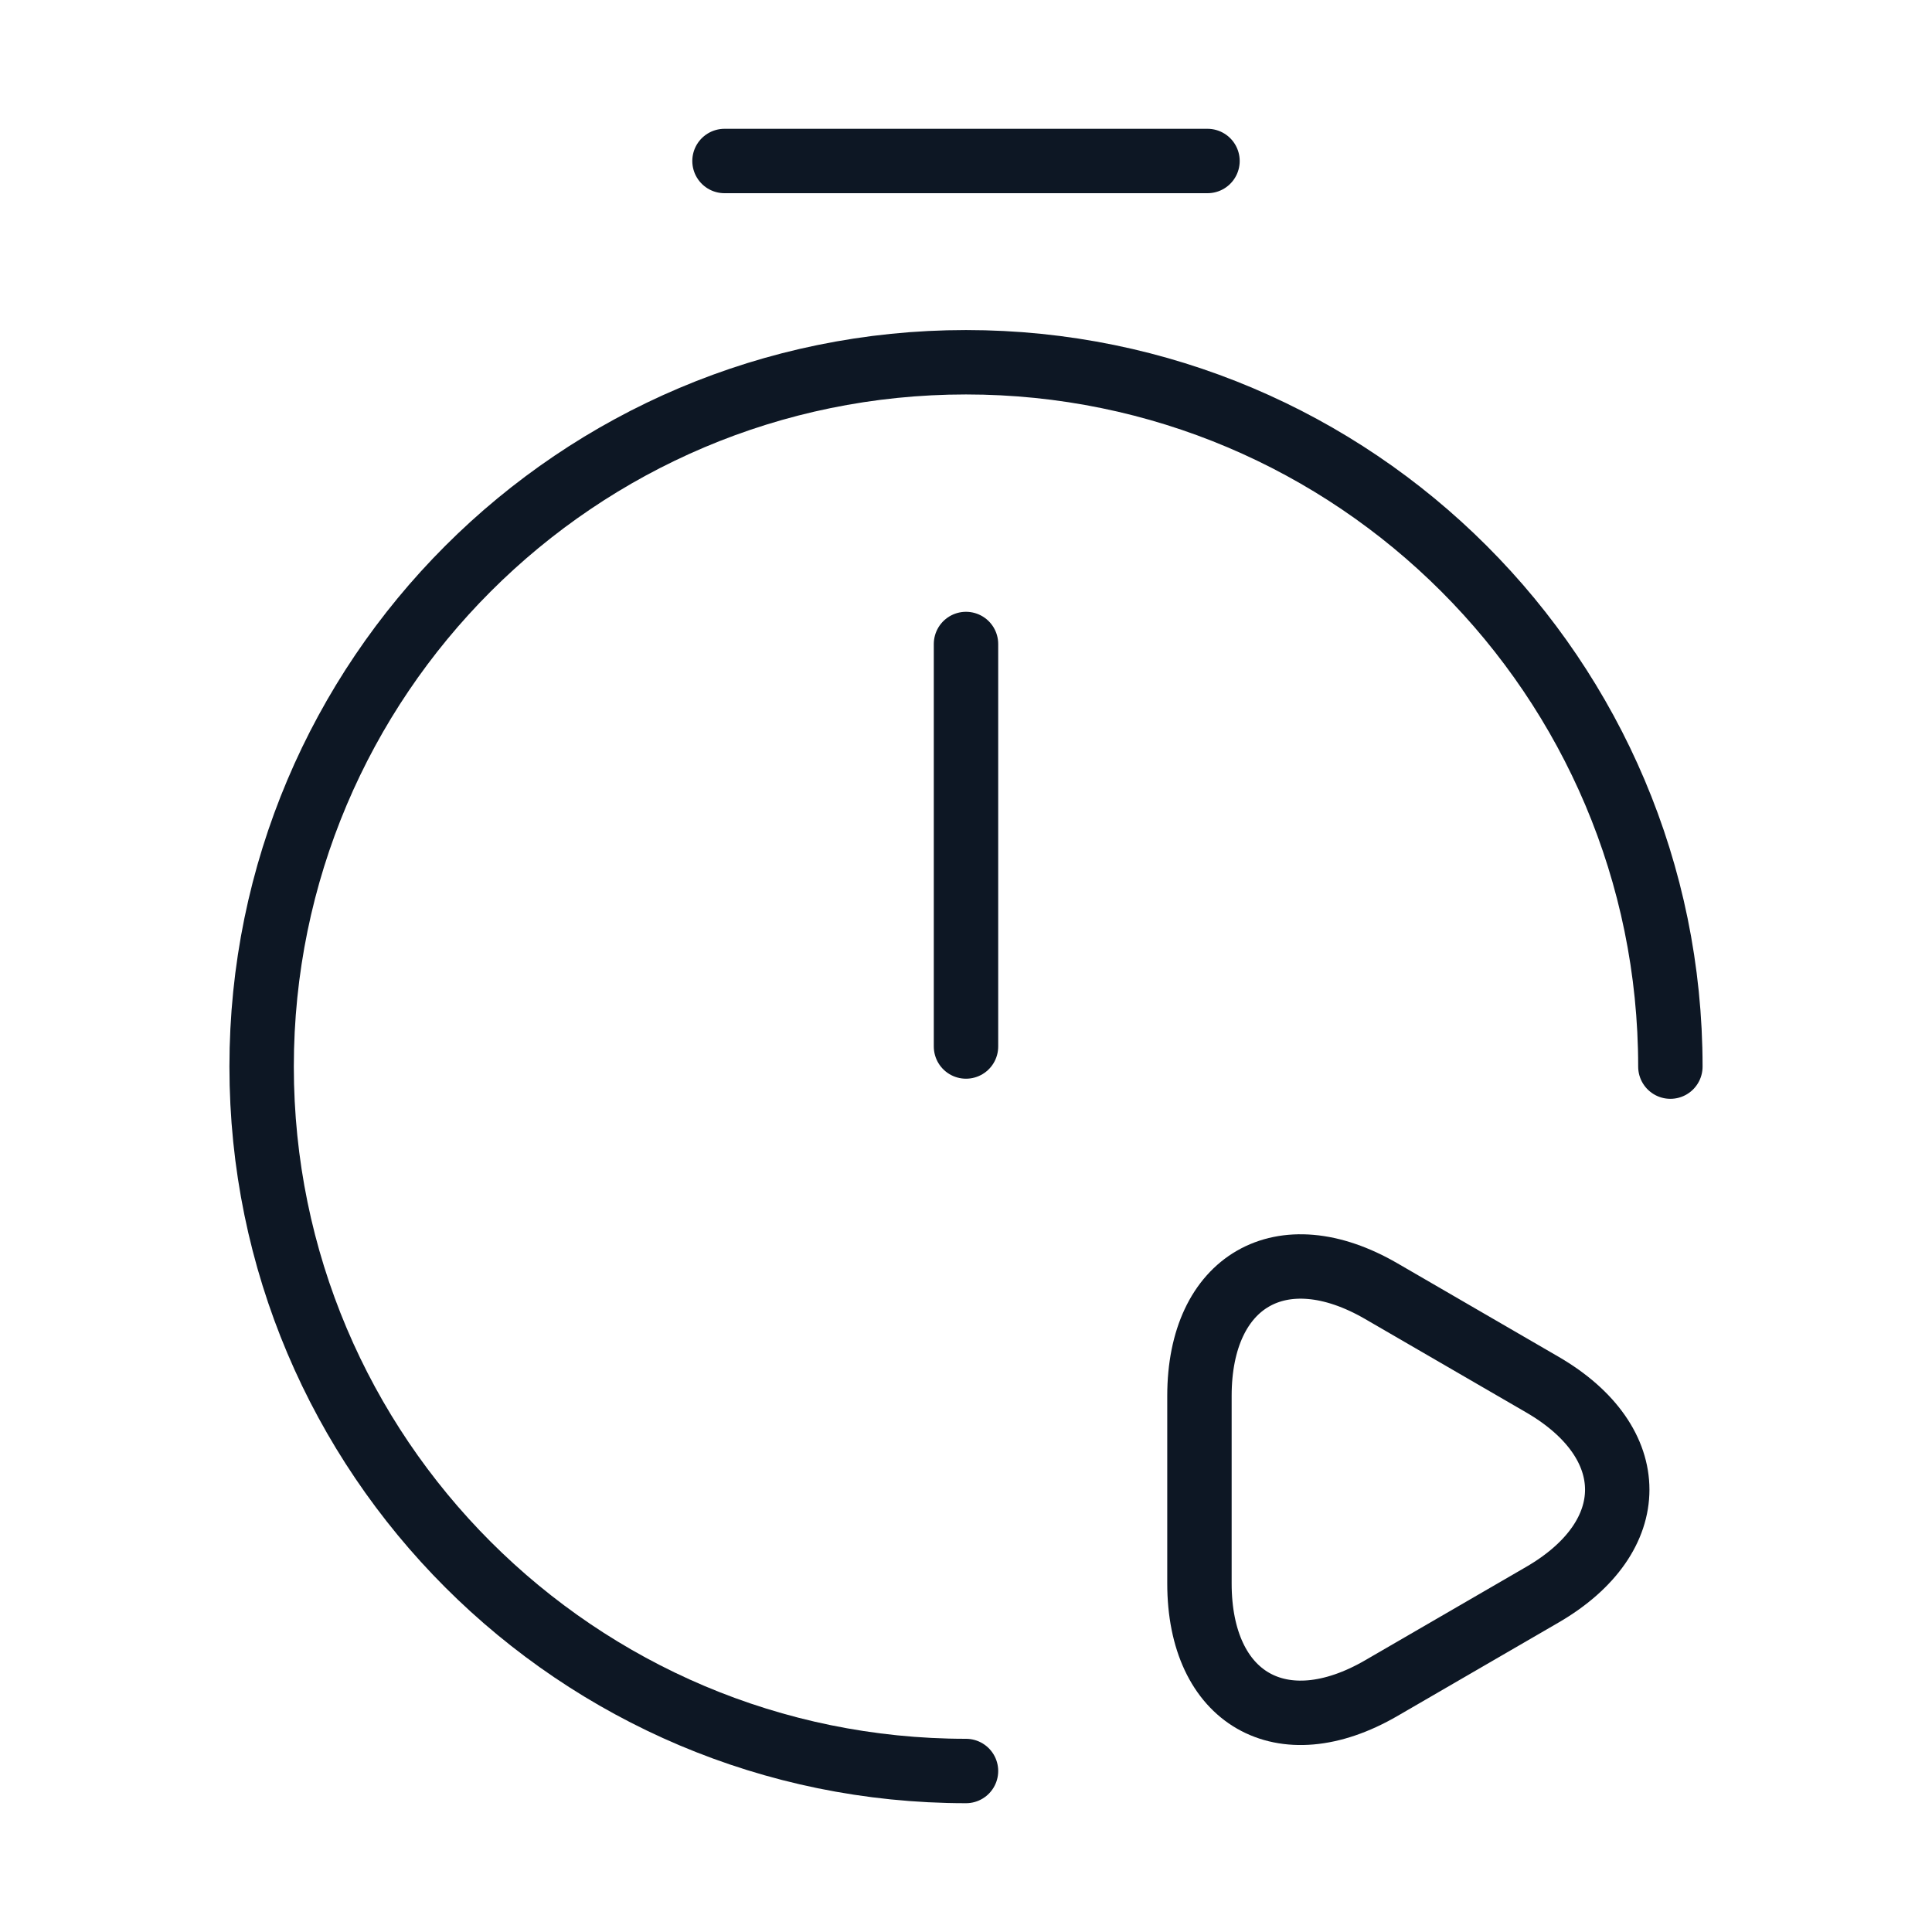 <?xml version="1.0" encoding="UTF-8"?> <svg xmlns="http://www.w3.org/2000/svg" width="60" height="60" viewBox="0 0 60 60" fill="none"><path d="M30 20V32.5" stroke="#0D1724" stroke-width="2" stroke-linecap="round" stroke-linejoin="round"></path><path d="M30 55C17.925 55 8.125 45.2 8.125 33.125C8.125 21.05 17.925 11.25 30 11.25C42.075 11.25 51.875 21.05 51.875 33.125" stroke="#0D1724" stroke-width="2" stroke-linecap="round" stroke-linejoin="round"></path><path d="M22.5 5H37.5" stroke="#0D1724" stroke-width="2" stroke-miterlimit="10" stroke-linecap="round" stroke-linejoin="round"></path><path d="M37.25 46.25V43.35C37.25 39.775 39.8 38.3 42.9 40.1L45.4 41.55L47.9 43C51 44.8 51 47.725 47.9 49.525L45.4 50.975L42.9 52.425C39.8 54.225 37.25 52.75 37.25 49.175V46.25Z" stroke="#0D1724" stroke-width="2" stroke-miterlimit="10" stroke-linecap="round" stroke-linejoin="round"></path></svg> 